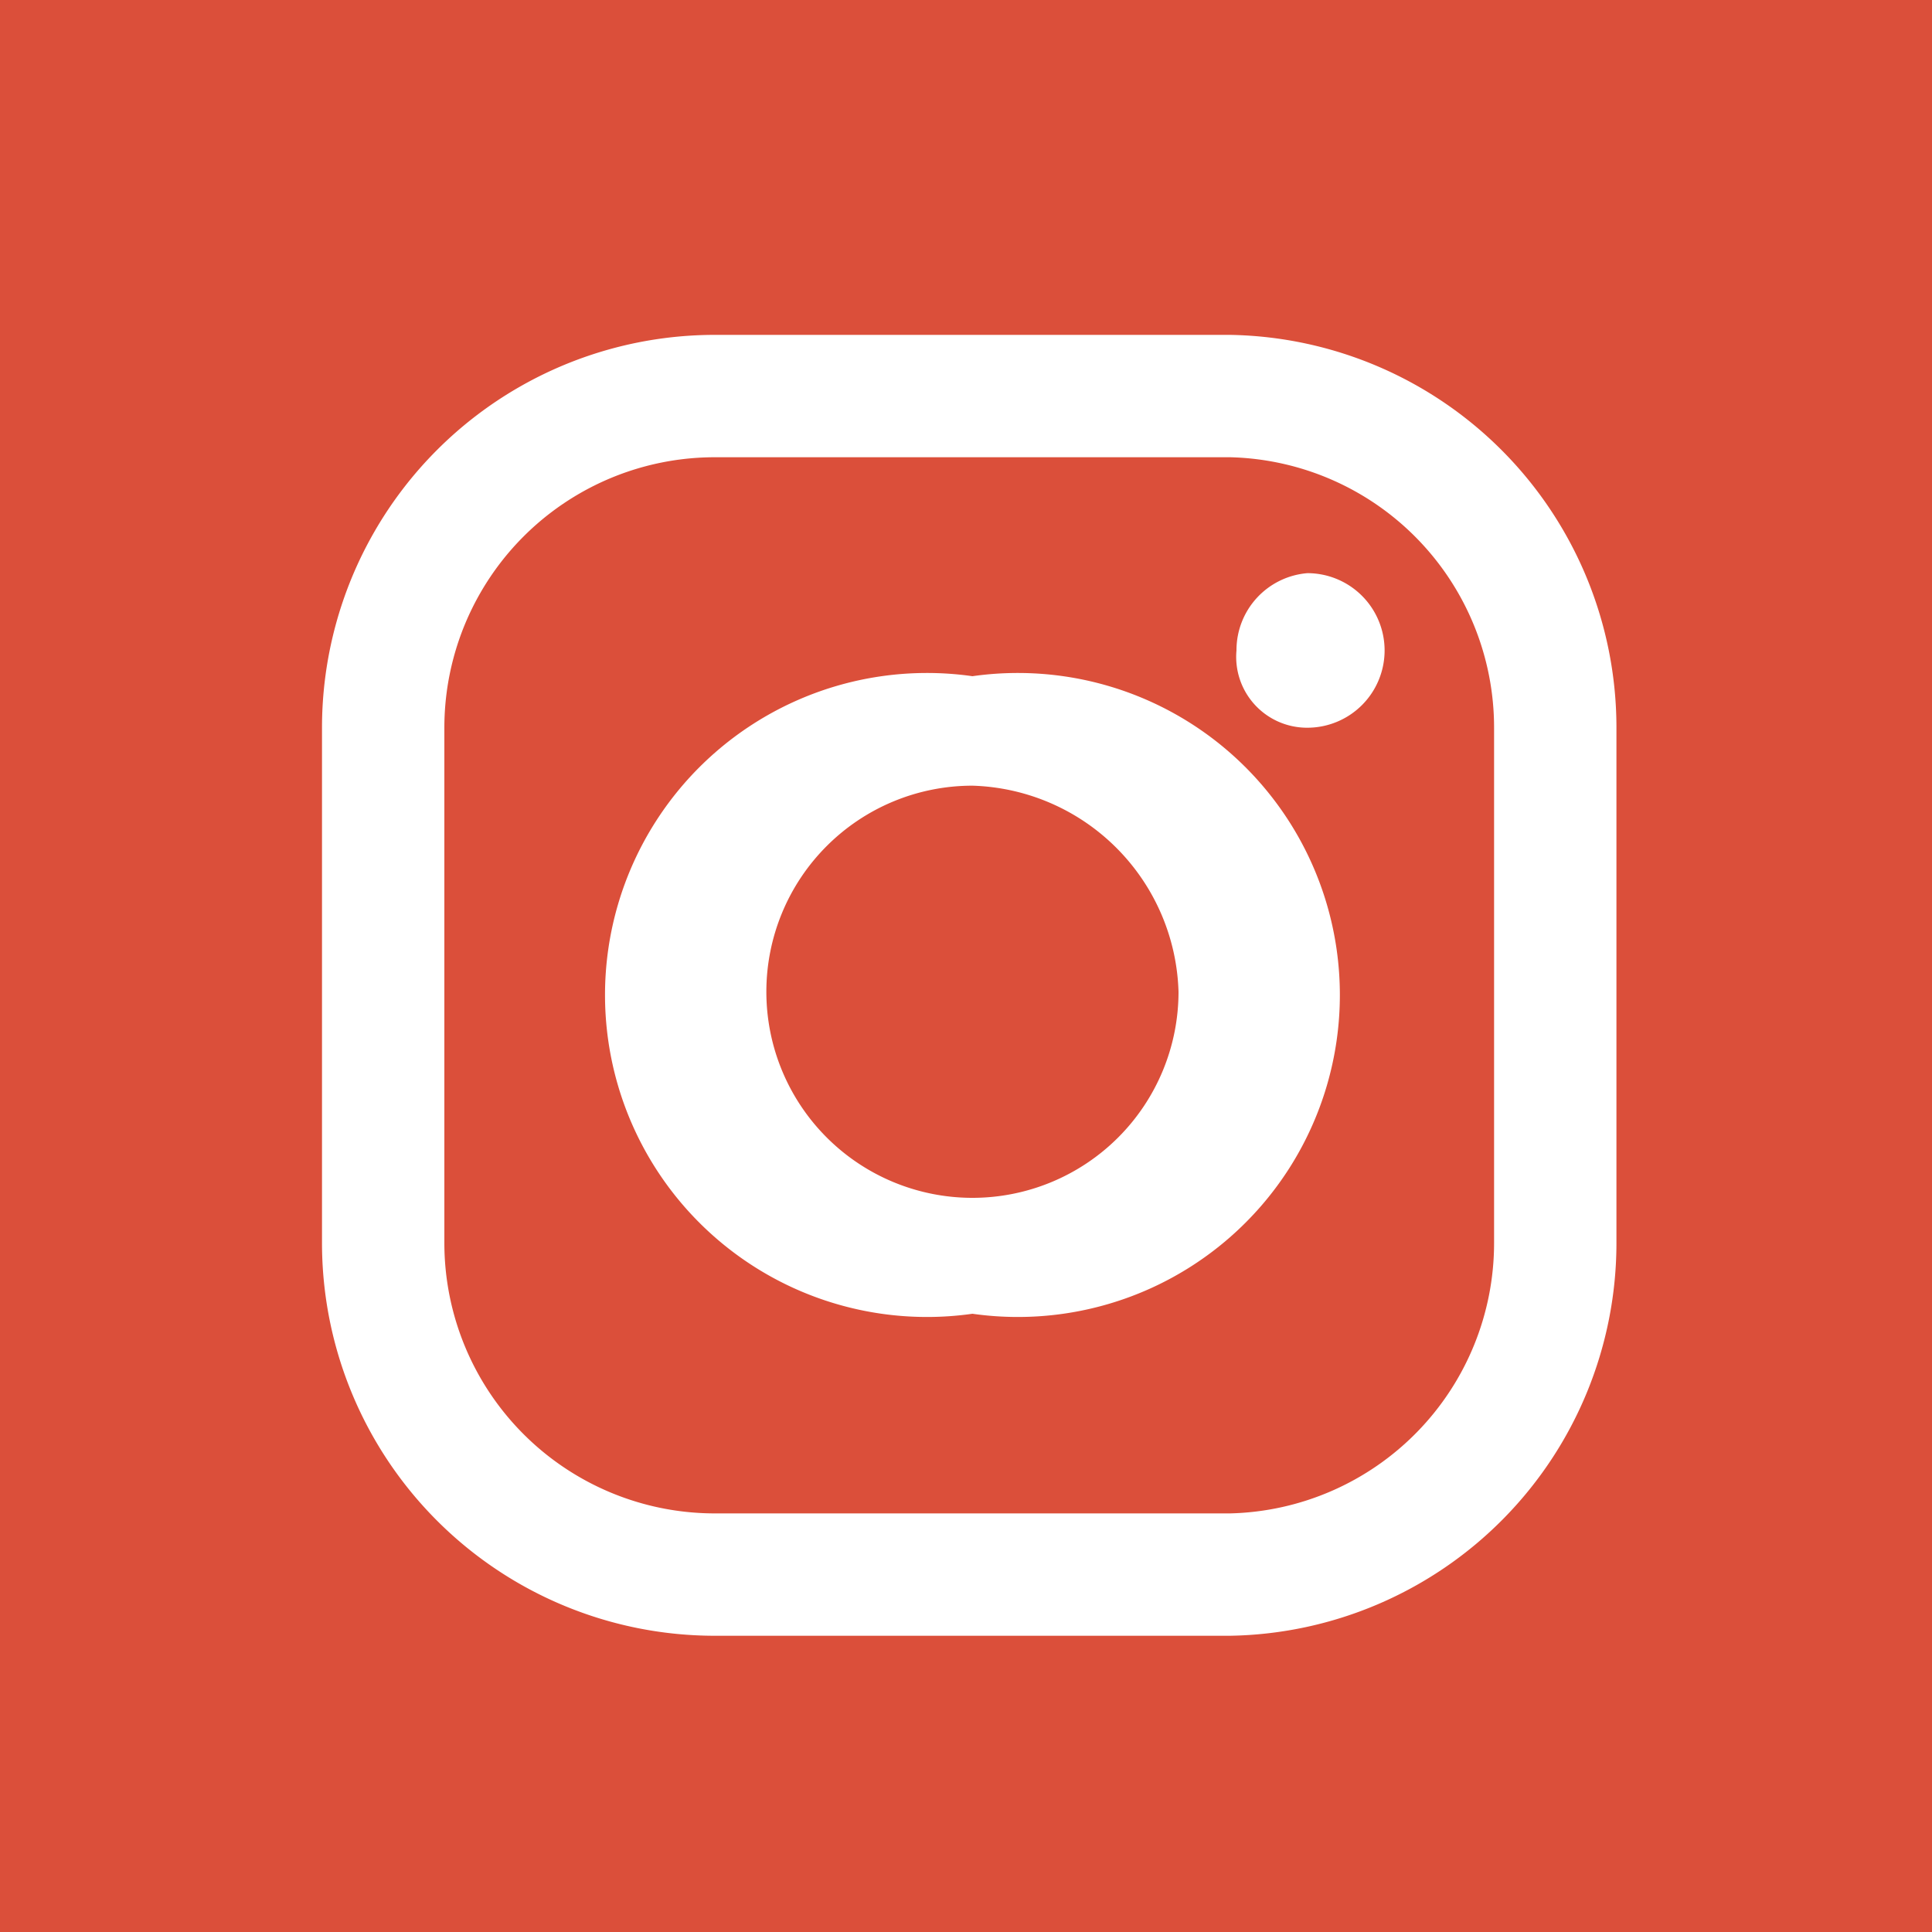 <svg id="Layer_1" data-name="Layer 1" xmlns="http://www.w3.org/2000/svg" width="30" height="30" viewBox="0 0 30 30">
  <defs>
    <style>
      .cls-1 {
        fill: #db4f3a;
      }

      .cls-2 {
        fill: #fff;
      }
    </style>
  </defs>
  <title>TKSocialMediaicons</title>
  <rect class="cls-1" x="-1" y="-0.8" width="32.2" height="32.17"/>
  <path class="cls-2" d="M20.3,8.9a1.2,1.2,0,0,0-1.1,1.2,1.1,1.1,0,0,0,1.1,1.2,1.2,1.2,0,0,0,1.2-1.2A1.2,1.2,0,0,0,20.3,8.9Zm-5.2,1.6a5,5,0,1,0,0,9.9,5,5,0,1,0,0-9.9Zm0,8.1a3.2,3.2,0,0,1-3.2-3.2,3.2,3.2,0,0,1,3.2-3.2,3.3,3.3,0,0,1,3.2,3.2A3.2,3.2,0,0,1,15.1,18.6Zm10-7.3a6.1,6.1,0,0,0-6-6.1h-8A6.1,6.1,0,0,0,5,11.3v8a6.1,6.1,0,0,0,6.1,6.1h8a6.1,6.1,0,0,0,6-6.1Zm-1.9,8a4.2,4.2,0,0,1-4.1,4.2h-8a4.2,4.2,0,0,1-4.2-4.2v-8a4.2,4.2,0,0,1,4.2-4.2h8a4.2,4.2,0,0,1,4.1,4.2Z"/>
</svg>
